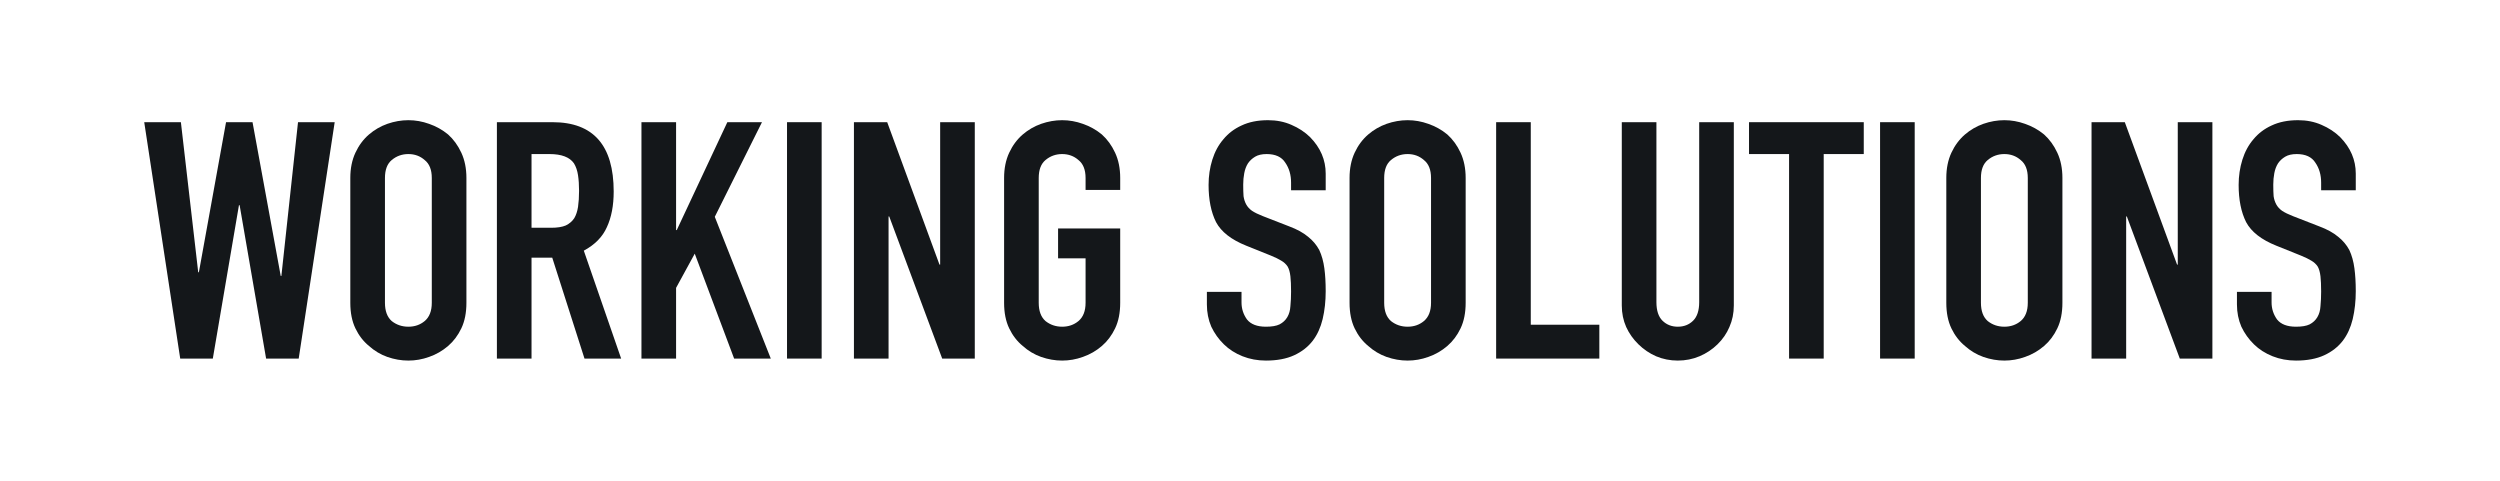 <svg width="208" height="40" viewBox="0 0 208 40" fill="none" xmlns="http://www.w3.org/2000/svg">
<rect width="208" height="40" fill="white"/>
<path d="M27.846 10.166L24.852 29.834H22.14L19.937 17.072H19.881L17.706 29.834H14.994L12 10.166H15.05L16.491 22.652H16.547L18.807 10.166H21.01L23.355 22.956H23.411L24.795 10.166H27.846Z" fill="#14171A"/>
<path d="M29.146 14.807C29.146 14.015 29.288 13.315 29.57 12.707C29.853 12.099 30.229 11.593 30.7 11.188C31.152 10.801 31.66 10.506 32.225 10.304C32.809 10.101 33.393 10 33.976 10C34.56 10 35.135 10.101 35.699 10.304C36.283 10.506 36.81 10.801 37.281 11.188C37.733 11.593 38.1 12.099 38.383 12.707C38.665 13.315 38.806 14.015 38.806 14.807V25.193C38.806 26.022 38.665 26.731 38.383 27.32C38.1 27.91 37.733 28.398 37.281 28.785C36.81 29.19 36.283 29.494 35.699 29.696C35.135 29.899 34.56 30 33.976 30C33.393 30 32.809 29.899 32.225 29.696C31.66 29.494 31.152 29.19 30.7 28.785C30.229 28.398 29.853 27.91 29.57 27.32C29.288 26.731 29.146 26.022 29.146 25.193V14.807ZM32.028 25.193C32.028 25.875 32.216 26.381 32.592 26.713C32.988 27.026 33.449 27.182 33.976 27.182C34.504 27.182 34.956 27.026 35.332 26.713C35.728 26.381 35.925 25.875 35.925 25.193V14.807C35.925 14.125 35.728 13.628 35.332 13.315C34.956 12.983 34.504 12.818 33.976 12.818C33.449 12.818 32.988 12.983 32.592 13.315C32.216 13.628 32.028 14.125 32.028 14.807V25.193Z" fill="#14171A"/>
<path d="M44.223 12.818V18.95H45.862C46.37 18.95 46.775 18.886 47.076 18.757C47.377 18.61 47.613 18.407 47.782 18.149C47.933 17.891 48.036 17.578 48.093 17.21C48.149 16.823 48.178 16.381 48.178 15.884C48.178 15.387 48.149 14.954 48.093 14.586C48.036 14.199 47.923 13.867 47.754 13.591C47.396 13.075 46.718 12.818 45.72 12.818H44.223ZM41.342 29.834V10.166H45.974C49.364 10.166 51.059 12.09 51.059 15.939C51.059 17.099 50.87 18.085 50.494 18.895C50.136 19.705 49.496 20.359 48.573 20.856L51.68 29.834H48.63L45.946 21.436H44.223V29.834H41.342Z" fill="#14171A"/>
<path d="M53.369 29.834V10.166H56.25V19.144H56.306L60.515 10.166H63.396L59.47 18.039L64.13 29.834H61.08L57.803 21.105L56.25 23.95V29.834H53.369Z" fill="#14171A"/>
<path d="M65.48 29.834V10.166H68.361V29.834H65.48Z" fill="#14171A"/>
<path d="M71.047 29.834V10.166H73.815L78.165 22.017H78.221V10.166H81.102V29.834H78.391L73.984 18.011H73.928V29.834H71.047Z" fill="#14171A"/>
<path d="M83.541 14.807C83.541 14.015 83.682 13.315 83.965 12.707C84.247 12.099 84.624 11.593 85.094 11.188C85.546 10.801 86.055 10.506 86.62 10.304C87.203 10.101 87.787 10 88.371 10C88.955 10 89.529 10.101 90.094 10.304C90.677 10.506 91.205 10.801 91.675 11.188C92.127 11.593 92.495 12.099 92.777 12.707C93.06 13.315 93.201 14.015 93.201 14.807V15.801H90.32V14.807C90.32 14.125 90.122 13.628 89.727 13.315C89.35 12.983 88.898 12.818 88.371 12.818C87.844 12.818 87.382 12.983 86.987 13.315C86.61 13.628 86.422 14.125 86.422 14.807V25.193C86.422 25.875 86.61 26.381 86.987 26.713C87.382 27.026 87.844 27.182 88.371 27.182C88.898 27.182 89.35 27.026 89.727 26.713C90.122 26.381 90.32 25.875 90.32 25.193V21.492H88.032V19.006H93.201V25.193C93.201 26.022 93.06 26.731 92.777 27.32C92.495 27.91 92.127 28.398 91.675 28.785C91.205 29.19 90.677 29.494 90.094 29.696C89.529 29.899 88.955 30 88.371 30C87.787 30 87.203 29.899 86.62 29.696C86.055 29.494 85.546 29.19 85.094 28.785C84.624 28.398 84.247 27.91 83.965 27.32C83.682 26.731 83.541 26.022 83.541 25.193V14.807Z" fill="#14171A"/>
<path d="M110.298 15.829H107.417V15.193C107.417 14.549 107.257 13.996 106.937 13.536C106.636 13.057 106.118 12.818 105.384 12.818C104.988 12.818 104.668 12.891 104.423 13.039C104.179 13.186 103.981 13.37 103.83 13.591C103.68 13.831 103.576 14.107 103.52 14.42C103.463 14.714 103.435 15.028 103.435 15.359C103.435 15.746 103.444 16.068 103.463 16.326C103.501 16.584 103.576 16.814 103.689 17.017C103.802 17.219 103.962 17.394 104.169 17.541C104.395 17.689 104.696 17.836 105.073 17.983L107.276 18.84C107.916 19.079 108.434 19.365 108.83 19.696C109.225 20.009 109.536 20.378 109.762 20.801C109.969 21.243 110.11 21.75 110.186 22.32C110.261 22.873 110.298 23.508 110.298 24.227C110.298 25.055 110.214 25.829 110.044 26.547C109.875 27.247 109.602 27.845 109.225 28.343C108.83 28.858 108.312 29.263 107.672 29.558C107.031 29.853 106.25 30 105.327 30C104.631 30 103.981 29.88 103.378 29.641C102.776 29.401 102.258 29.07 101.825 28.646C101.392 28.223 101.043 27.735 100.78 27.182C100.535 26.611 100.413 25.994 100.413 25.331V24.282H103.294V25.166C103.294 25.681 103.444 26.151 103.746 26.575C104.066 26.98 104.593 27.182 105.327 27.182C105.817 27.182 106.193 27.118 106.457 26.989C106.74 26.842 106.956 26.639 107.107 26.381C107.257 26.123 107.342 25.82 107.361 25.47C107.399 25.101 107.417 24.696 107.417 24.254C107.417 23.738 107.399 23.315 107.361 22.983C107.323 22.652 107.248 22.385 107.135 22.182C107.003 21.98 106.824 21.814 106.598 21.685C106.391 21.556 106.109 21.418 105.751 21.271L103.689 20.442C102.446 19.945 101.608 19.291 101.175 18.481C100.761 17.652 100.554 16.621 100.554 15.387C100.554 14.65 100.657 13.95 100.865 13.287C101.072 12.624 101.382 12.053 101.797 11.575C102.192 11.096 102.691 10.718 103.294 10.442C103.915 10.147 104.649 10 105.497 10C106.212 10 106.862 10.129 107.446 10.387C108.048 10.645 108.566 10.985 108.999 11.409C109.865 12.293 110.298 13.306 110.298 14.447V15.829Z" fill="#14171A"/>
<path d="M112.283 14.807C112.283 14.015 112.424 13.315 112.706 12.707C112.989 12.099 113.365 11.593 113.836 11.188C114.288 10.801 114.797 10.506 115.361 10.304C115.945 10.101 116.529 10 117.113 10C117.696 10 118.271 10.101 118.836 10.304C119.419 10.506 119.947 10.801 120.417 11.188C120.869 11.593 121.237 12.099 121.519 12.707C121.801 13.315 121.943 14.015 121.943 14.807V25.193C121.943 26.022 121.801 26.731 121.519 27.32C121.237 27.91 120.869 28.398 120.417 28.785C119.947 29.19 119.419 29.494 118.836 29.696C118.271 29.899 117.696 30 117.113 30C116.529 30 115.945 29.899 115.361 29.696C114.797 29.494 114.288 29.19 113.836 28.785C113.365 28.398 112.989 27.91 112.706 27.32C112.424 26.731 112.283 26.022 112.283 25.193V14.807ZM115.164 25.193C115.164 25.875 115.352 26.381 115.729 26.713C116.124 27.026 116.585 27.182 117.113 27.182C117.64 27.182 118.092 27.026 118.468 26.713C118.864 26.381 119.062 25.875 119.062 25.193V14.807C119.062 14.125 118.864 13.628 118.468 13.315C118.092 12.983 117.64 12.818 117.113 12.818C116.585 12.818 116.124 12.983 115.729 13.315C115.352 13.628 115.164 14.125 115.164 14.807V25.193Z" fill="#14171A"/>
<path d="M124.479 29.834V10.166H127.36V27.017H133.065V29.834H124.479Z" fill="#14171A"/>
<path d="M144.254 10.166V25.414C144.254 26.059 144.131 26.657 143.886 27.21C143.66 27.744 143.331 28.223 142.898 28.646C142.465 29.07 141.966 29.401 141.401 29.641C140.836 29.88 140.233 30 139.593 30C138.953 30 138.35 29.88 137.785 29.641C137.239 29.401 136.75 29.07 136.317 28.646C135.884 28.223 135.545 27.744 135.3 27.21C135.055 26.657 134.933 26.059 134.933 25.414V10.166H137.814V25.138C137.814 25.838 137.983 26.354 138.322 26.685C138.661 27.017 139.085 27.182 139.593 27.182C140.102 27.182 140.525 27.017 140.864 26.685C141.203 26.354 141.373 25.838 141.373 25.138V10.166H144.254Z" fill="#14171A"/>
<path d="M148.851 29.834V12.818H145.518V10.166H155.065V12.818H151.732V29.834H148.851Z" fill="#14171A"/>
<path d="M156.422 29.834V10.166H159.303V29.834H156.422Z" fill="#14171A"/>
<path d="M161.933 14.807C161.933 14.015 162.074 13.315 162.356 12.707C162.639 12.099 163.016 11.593 163.486 11.188C163.938 10.801 164.447 10.506 165.012 10.304C165.595 10.101 166.179 10 166.763 10C167.346 10 167.921 10.101 168.486 10.304C169.069 10.506 169.597 10.801 170.067 11.188C170.519 11.593 170.887 12.099 171.169 12.707C171.451 13.315 171.593 14.015 171.593 14.807V25.193C171.593 26.022 171.451 26.731 171.169 27.32C170.887 27.91 170.519 28.398 170.067 28.785C169.597 29.19 169.069 29.494 168.486 29.696C167.921 29.899 167.346 30 166.763 30C166.179 30 165.595 29.899 165.012 29.696C164.447 29.494 163.938 29.19 163.486 28.785C163.016 28.398 162.639 27.91 162.356 27.32C162.074 26.731 161.933 26.022 161.933 25.193V14.807ZM164.814 25.193C164.814 25.875 165.002 26.381 165.379 26.713C165.774 27.026 166.235 27.182 166.763 27.182C167.29 27.182 167.742 27.026 168.119 26.713C168.514 26.381 168.712 25.875 168.712 25.193V14.807C168.712 14.125 168.514 13.628 168.119 13.315C167.742 12.983 167.29 12.818 166.763 12.818C166.235 12.818 165.774 12.983 165.379 13.315C165.002 13.628 164.814 14.125 164.814 14.807V25.193Z" fill="#14171A"/>
<path d="M174.016 29.834V10.166H176.784L181.133 22.017H181.19V10.166H184.071V29.834H181.359L176.953 18.011H176.897V29.834H174.016Z" fill="#14171A"/>
<path d="M196 15.829H193.119V15.193C193.119 14.549 192.959 13.996 192.639 13.536C192.338 13.057 191.82 12.818 191.085 12.818C190.69 12.818 190.37 12.891 190.125 13.039C189.88 13.186 189.682 13.37 189.532 13.591C189.381 13.831 189.278 14.107 189.221 14.42C189.165 14.714 189.136 15.028 189.136 15.359C189.136 15.746 189.146 16.068 189.165 16.326C189.202 16.584 189.278 16.814 189.391 17.017C189.504 17.219 189.664 17.394 189.871 17.541C190.097 17.689 190.398 17.836 190.775 17.983L192.978 18.84C193.618 19.079 194.136 19.365 194.531 19.696C194.927 20.009 195.237 20.378 195.463 20.801C195.67 21.243 195.812 21.75 195.887 22.32C195.962 22.873 196 23.508 196 24.227C196 25.055 195.915 25.829 195.746 26.547C195.576 27.247 195.303 27.845 194.927 28.343C194.531 28.858 194.013 29.263 193.373 29.558C192.733 29.853 191.951 30 191.029 30C190.332 30 189.682 29.88 189.08 29.641C188.477 29.401 187.959 29.07 187.526 28.646C187.093 28.223 186.745 27.735 186.481 27.182C186.237 26.611 186.114 25.994 186.114 25.331V24.282H188.995V25.166C188.995 25.681 189.146 26.151 189.447 26.575C189.767 26.98 190.294 27.182 191.029 27.182C191.518 27.182 191.895 27.118 192.159 26.989C192.441 26.842 192.658 26.639 192.808 26.381C192.959 26.123 193.044 25.82 193.063 25.47C193.1 25.101 193.119 24.696 193.119 24.254C193.119 23.738 193.1 23.315 193.063 22.983C193.025 22.652 192.949 22.385 192.837 22.182C192.705 21.98 192.526 21.814 192.3 21.685C192.093 21.556 191.81 21.418 191.452 21.271L189.391 20.442C188.148 19.945 187.31 19.291 186.877 18.481C186.462 17.652 186.255 16.621 186.255 15.387C186.255 14.65 186.359 13.95 186.566 13.287C186.773 12.624 187.084 12.053 187.498 11.575C187.894 11.096 188.393 10.718 188.995 10.442C189.617 10.147 190.351 10 191.198 10C191.914 10 192.563 10.129 193.147 10.387C193.75 10.645 194.268 10.985 194.701 11.409C195.567 12.293 196 13.306 196 14.447V15.829Z" fill="#14171A"/>
</svg>
